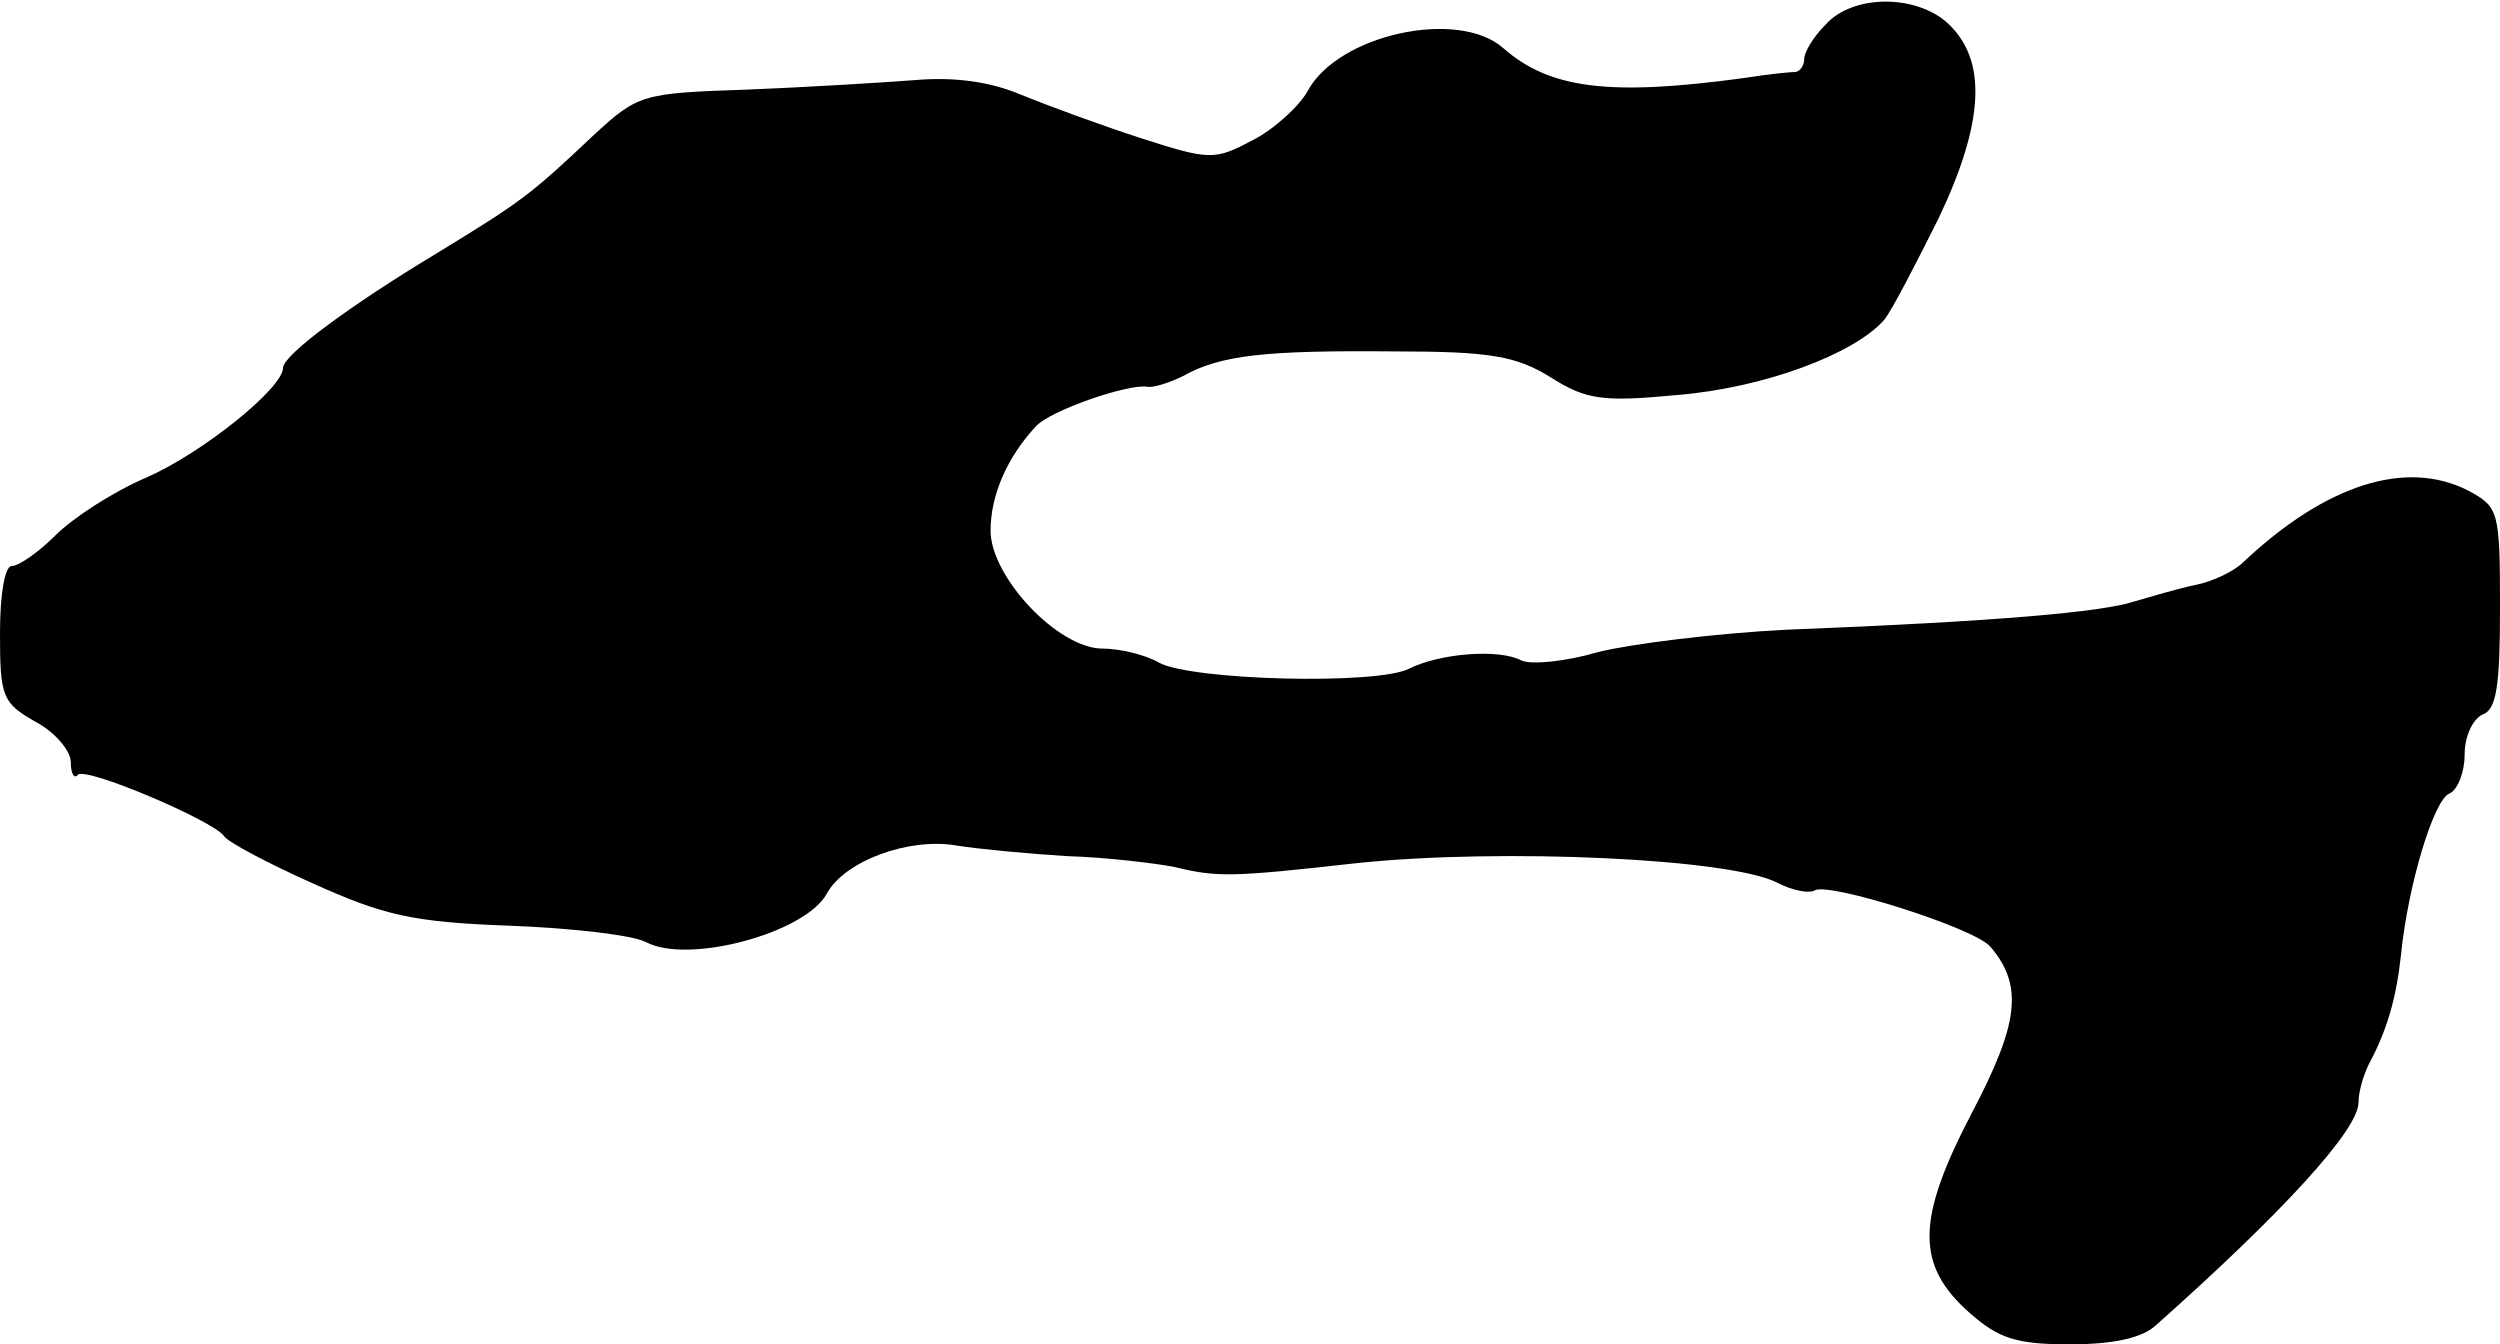 <?xml version="1.0" standalone="no"?>
<!DOCTYPE svg PUBLIC "-//W3C//DTD SVG 20010904//EN"
 "http://www.w3.org/TR/2001/REC-SVG-20010904/DTD/svg10.dtd">
<svg version="1.0" xmlns="http://www.w3.org/2000/svg"
 width="212pt" height="114pt" viewBox="0 0 212 114"
 preserveAspectRatio="xMidYMid meet">
<g transform="translate(0,114) scale(0.1,-0.1)"
fill="#000000" stroke="none">
<path d="M1548 1119 c-10 -10 -18 -23 -18 -29 0 -5 -3 -10 -7 -11 -5 0 -24 -2
-43 -5 -116 -16 -166 -9 -205 25 -38 34 -140 12 -166 -36 -7 -13 -29 -33 -47
-42 -32 -17 -36 -17 -95 2 -34 11 -80 28 -102 37 -26 11 -57 15 -90 12 -27 -2
-91 -6 -142 -8 -89 -3 -92 -4 -130 -39 -54 -51 -61 -56 -133 -100 -73 -44
-130 -86 -130 -97 0 -17 -68 -72 -116 -93 -28 -12 -62 -34 -77 -49 -14 -14
-31 -26 -37 -26 -6 0 -10 -24 -10 -57 0 -54 2 -59 30 -75 17 -9 30 -25 30 -34
0 -10 3 -15 6 -11 7 7 115 -39 124 -52 3 -5 37 -23 75 -40 60 -27 84 -33 167
-36 53 -2 105 -8 116 -14 36 -19 135 8 153 41 15 28 70 48 110 41 19 -3 61 -7
94 -9 33 -1 74 -6 90 -9 37 -9 48 -9 155 3 123 13 320 4 358 -17 12 -6 26 -9
31 -6 12 7 136 -32 149 -48 28 -33 24 -65 -16 -141 -47 -90 -48 -129 -1 -170
24 -21 39 -26 84 -26 36 0 61 5 73 16 108 96 172 166 172 189 0 9 4 23 9 33
15 28 23 55 27 92 6 60 28 132 41 137 7 3 13 18 13 33 0 16 7 30 15 34 12 4
15 24 15 90 0 83 -1 86 -27 100 -53 27 -121 5 -191 -61 -7 -7 -25 -16 -40 -19
-15 -3 -38 -10 -52 -14 -27 -9 -116 -17 -295 -24 -60 -3 -132 -12 -160 -19
-27 -8 -57 -11 -65 -7 -19 10 -69 6 -95 -7 -27 -14 -184 -10 -212 5 -12 7 -34
12 -48 12 -38 0 -95 61 -95 100 0 30 14 62 38 88 12 14 80 37 95 34 4 -1 18 3
30 9 32 18 70 22 180 21 81 0 103 -4 132 -22 30 -19 44 -21 107 -15 74 6 151
35 176 64 7 9 27 48 46 86 39 82 41 134 8 165 -27 25 -81 25 -104 -1z"/>
</g>
</svg>

